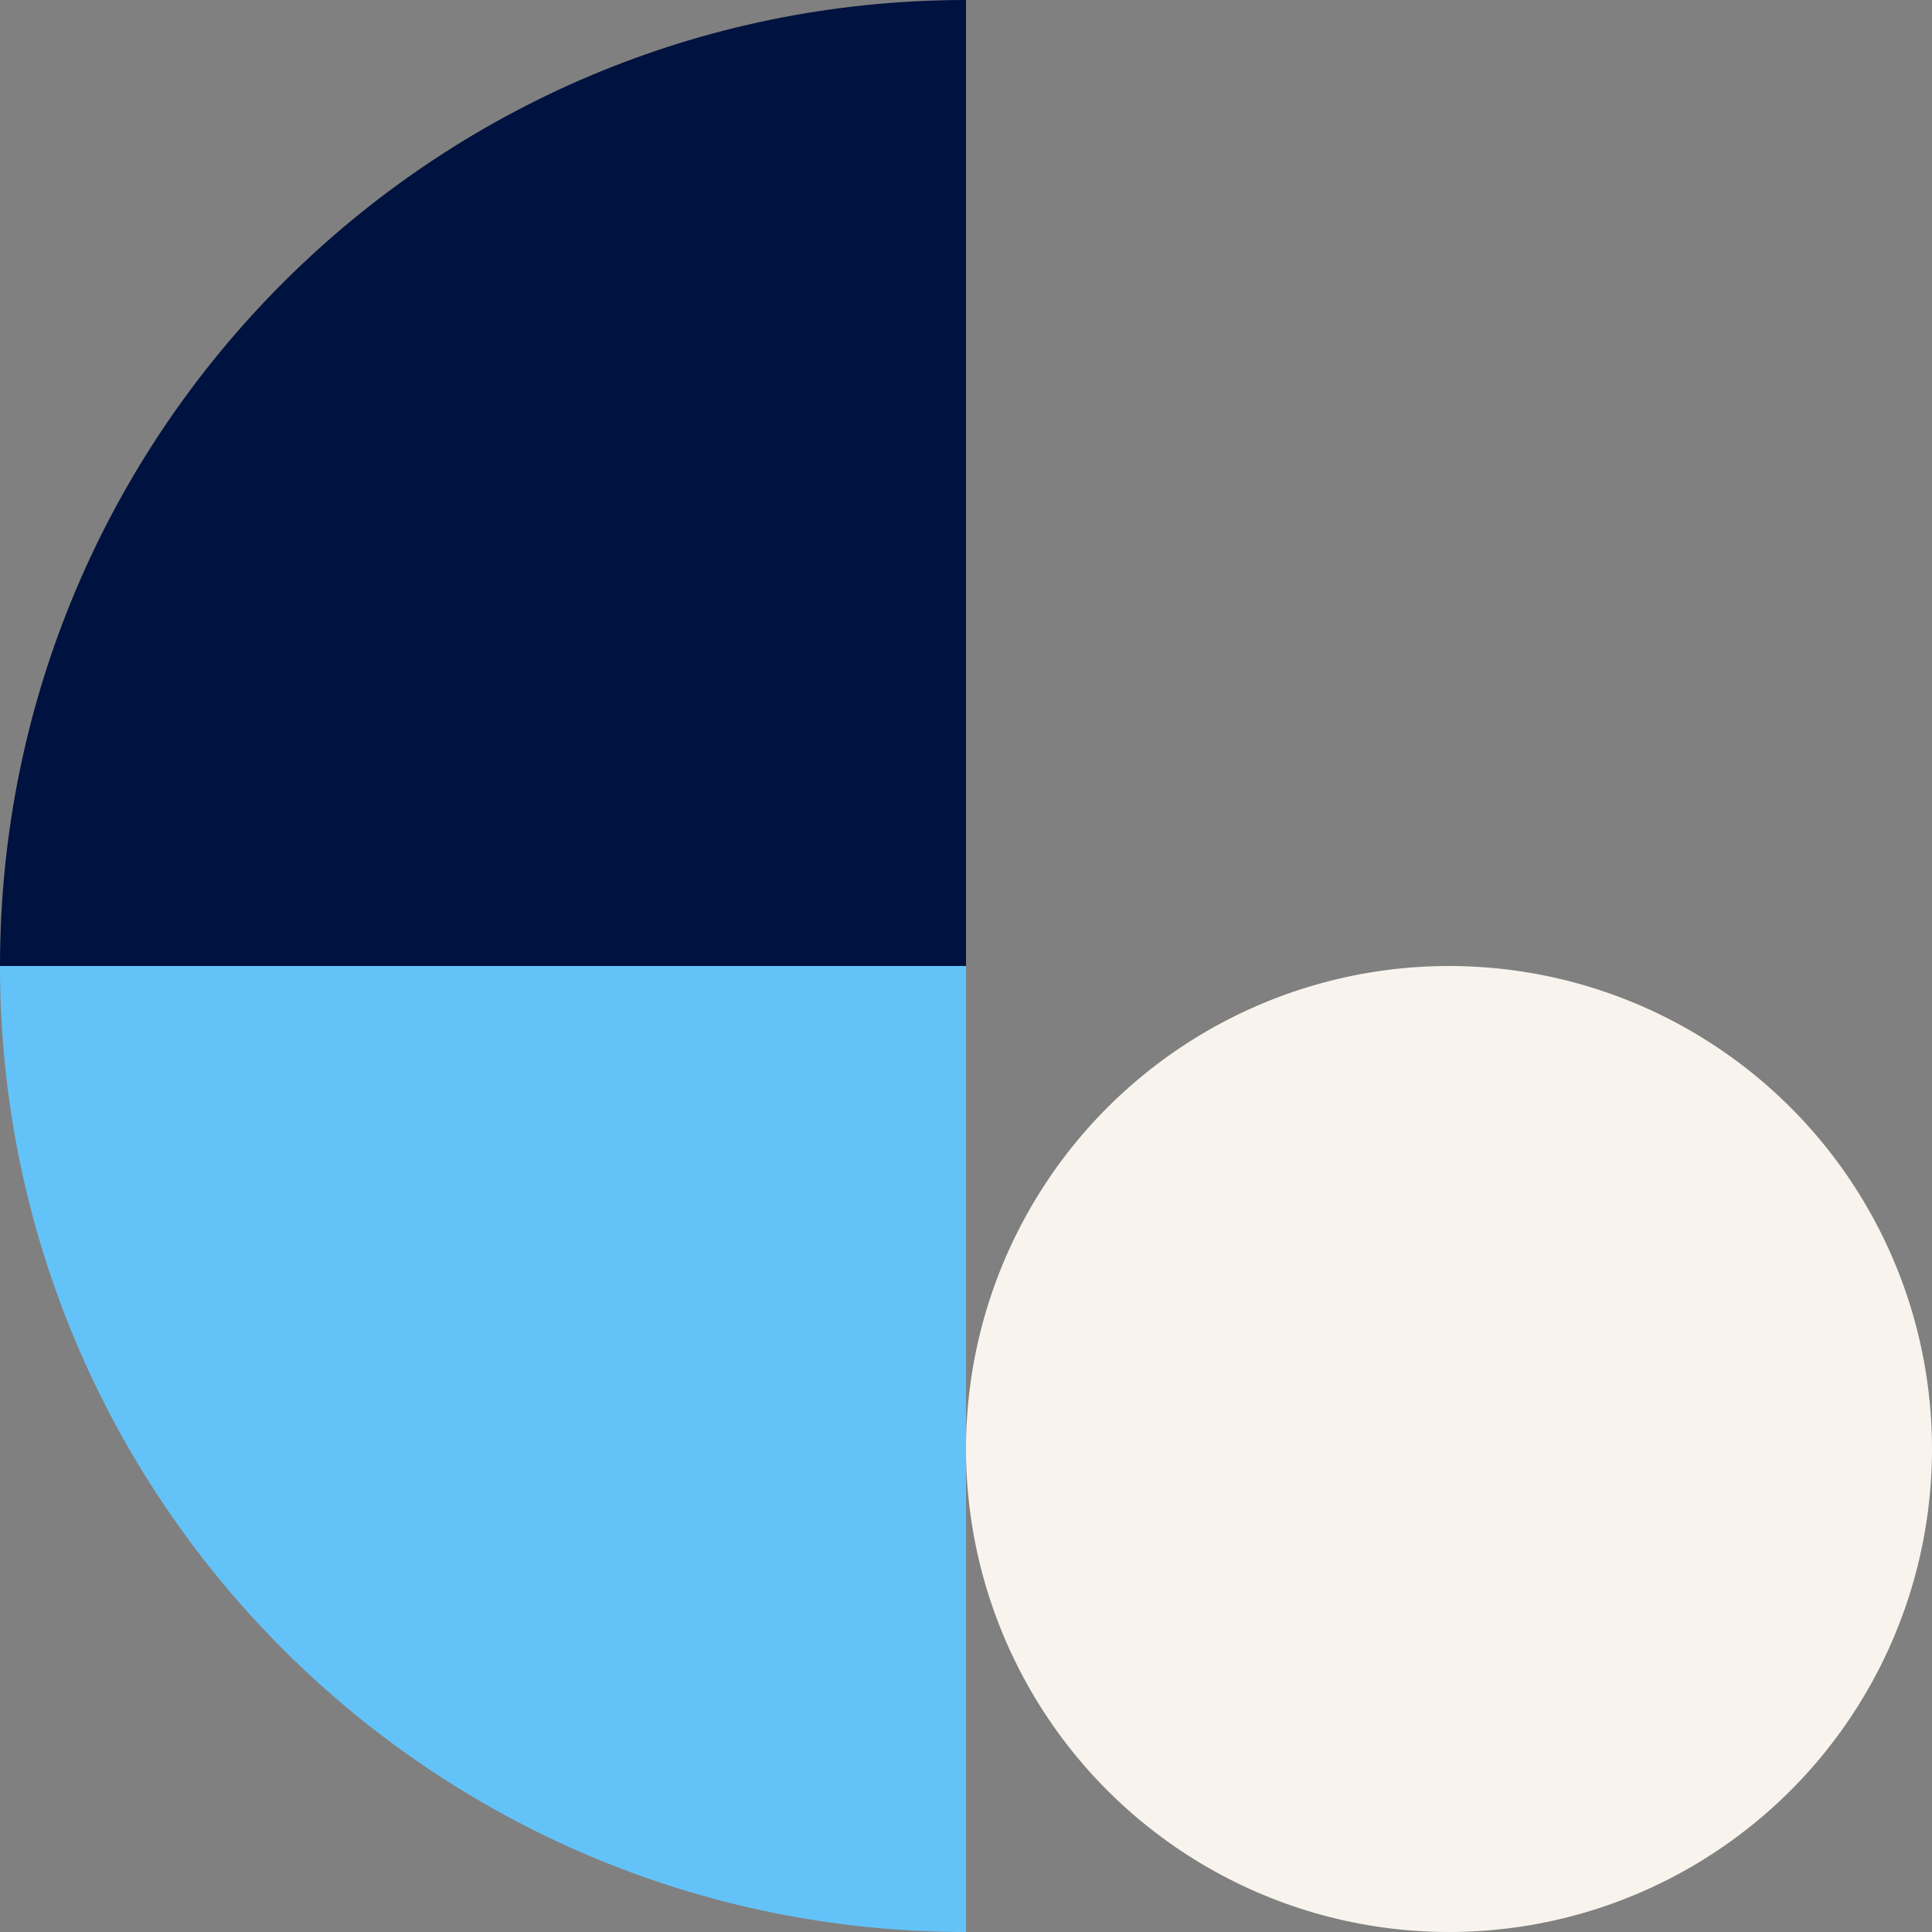 <svg xmlns="http://www.w3.org/2000/svg" width="61" height="61" viewBox="0 0 61 61" fill="none"><rect x="0" y="0" width="61" height="61" fill="#808080" stroke="none"/><path d="M6.48109e-06 30.5C5.00791e-06 47.351 13.649 61 30.5 61L30.5 30.5L6.48109e-06 30.5Z" fill="#63C3F9"></path><path d="M30.5 4.17841e-06C13.649 3.97746e-06 2.00949e-07 13.649 0 30.5L30.5 30.5L30.5 4.17841e-06Z" fill="#00123F"></path><circle cx="45.75" cy="45.75" r="15.25" transform="rotate(90 45.75 45.75)" fill="#F8F4ED"></circle></svg>